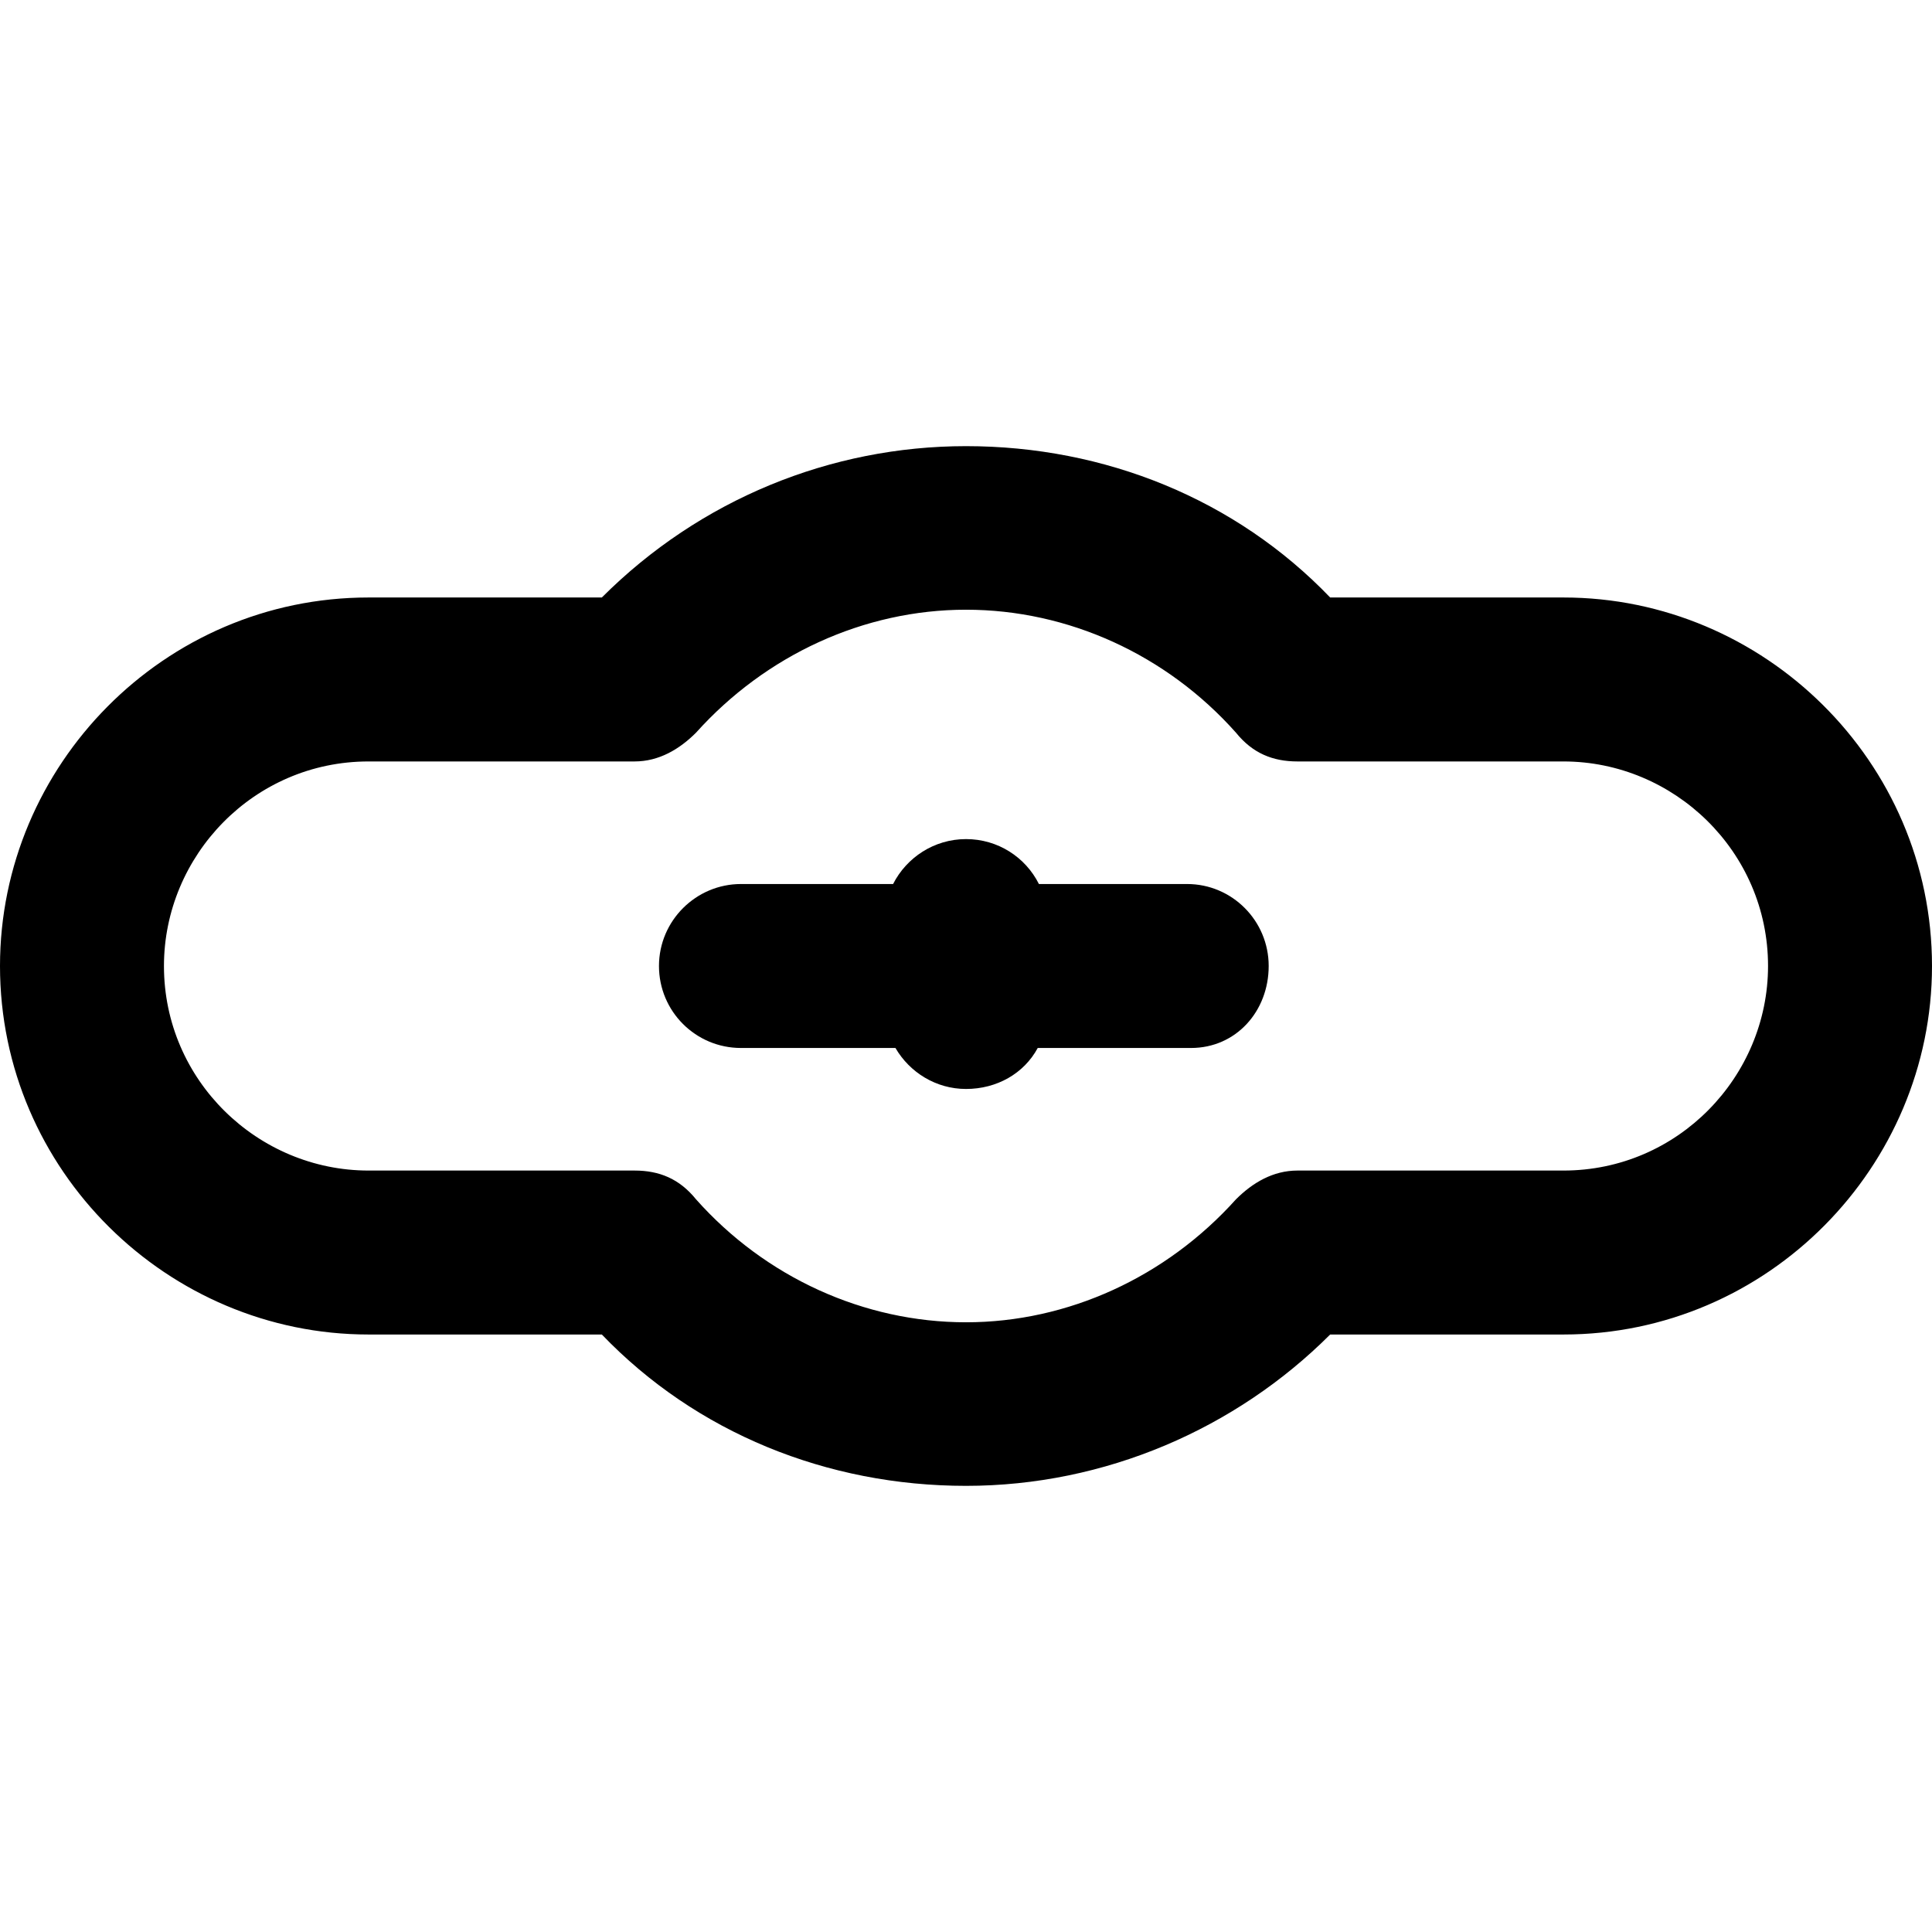 <?xml version="1.0" encoding="iso-8859-1"?>
<!-- Uploaded to: SVG Repo, www.svgrepo.com, Generator: SVG Repo Mixer Tools -->
<svg fill="#000000" height="800px" width="800px" version="1.1" id="Capa_1" xmlns="http://www.w3.org/2000/svg" xmlns:xlink="http://www.w3.org/1999/xlink" 
	 viewBox="0 0 490.2 490.2" xml:space="preserve">
<g>
	<g>
		<path d="M396.7,151.6h-59.2c-23.9-24.9-57.1-38.4-92.4-38.4c-34.3,0-67.5,13.5-92.4,38.4H93.5C41.6,151.6,0,194.2,0,245.1
			c0,51.9,42.6,93.5,93.5,93.5h59.2c23.9,24.9,57.1,38.4,92.4,38.4s68.5-14.5,92.4-38.4h59.2c51.9,0,93.5-42.6,93.5-93.5
			C490.2,193.2,447.6,151.6,396.7,151.6z M396.7,297h-67.5c-6.2,0-11.4,3.1-15.6,7.3c-17.7,19.7-42.6,31.2-68.5,31.2
			s-50.9-11.4-68.5-31.2c-4.2-5.2-9.3-7.3-15.6-7.3H93.5c-28,0-51.9-22.8-51.9-51.9c0-28,22.8-51.9,51.9-51.9H161
			c6.2,0,11.4-3.1,15.6-7.3c17.7-19.7,42.6-31.2,68.5-31.2s50.9,11.4,68.5,31.2c4.2,5.2,9.3,7.3,15.6,7.3h67.5
			c28,0,51.9,22.8,51.9,51.9C448.6,273.1,425.8,297,396.7,297z"/>
		<path d="M301.2,224.3h-37.6c-3.4-6.8-10.4-11.4-18.5-11.4s-15.1,4.7-18.5,11.4H188c-11.4,0-20.8,9.3-20.8,20.8s9.3,20.8,20.8,20.8
			h39.2c3.6,6.2,10.3,10.4,17.9,10.4c7.8,0,14.7-3.9,18.2-10.4h38.9c11.4,0,19.7-9.3,19.7-20.8S312.6,224.3,301.2,224.3z"/>
	</g>
</g>
</svg>